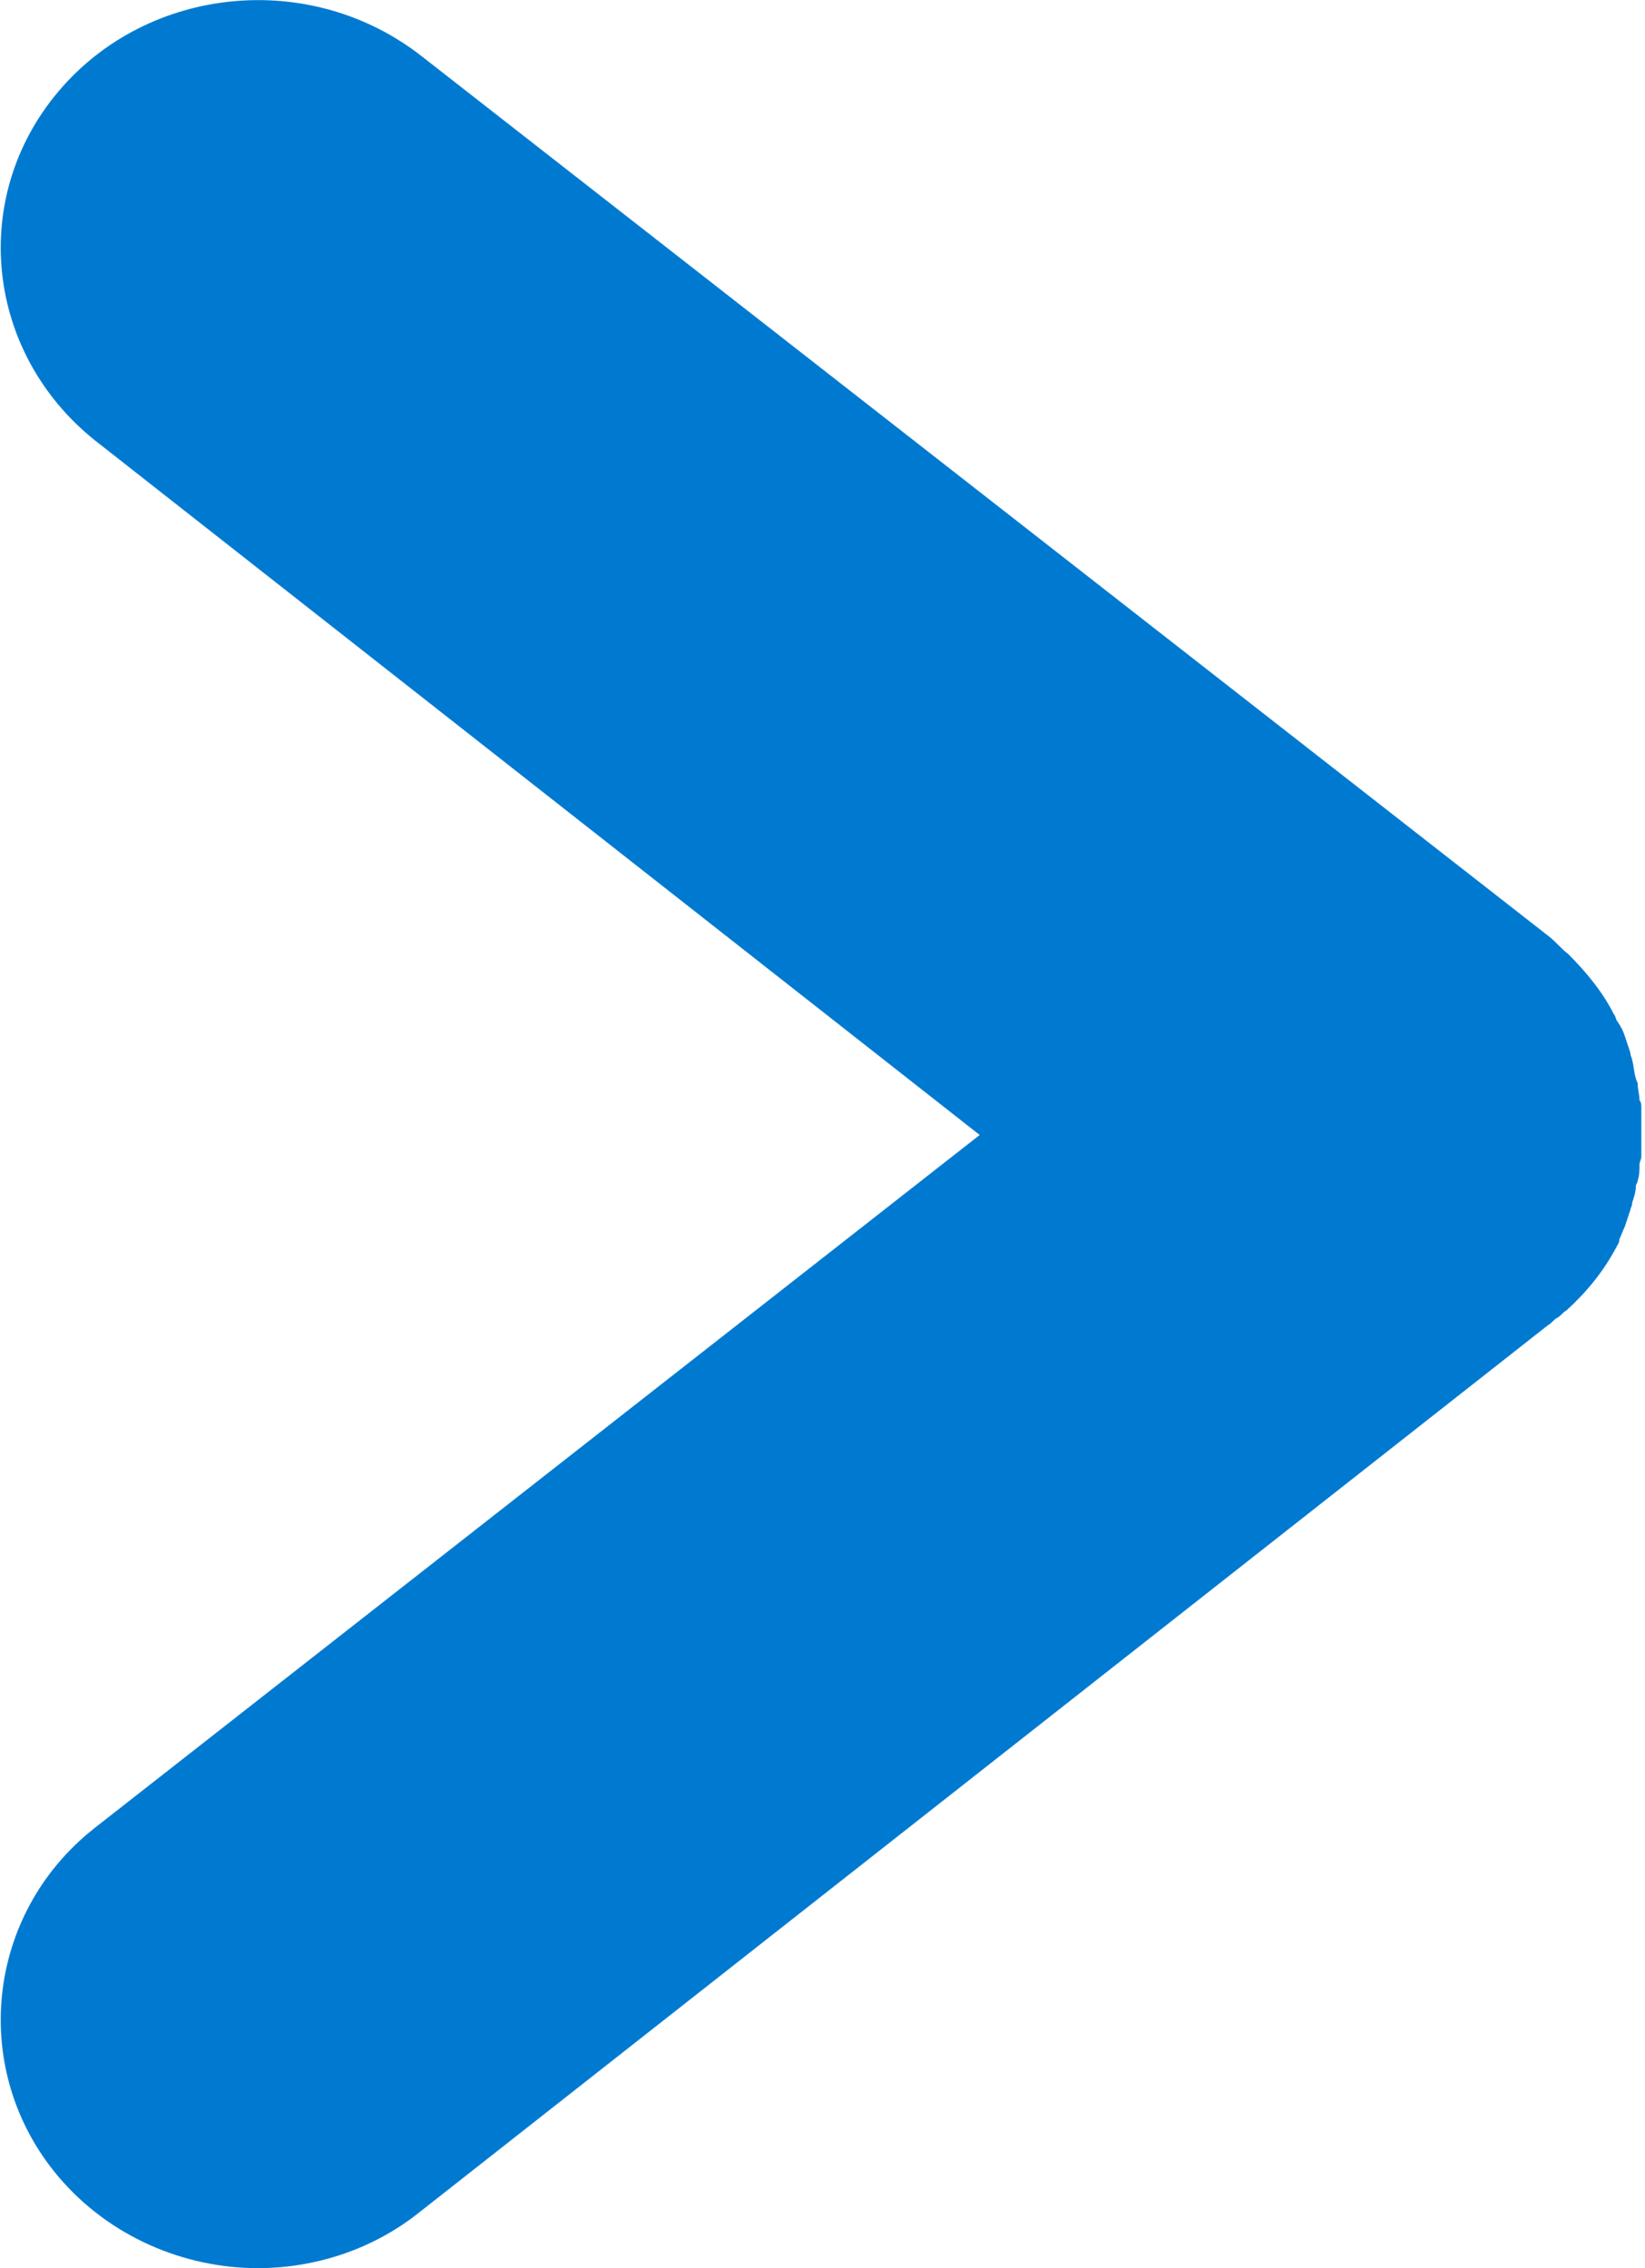 <?xml version="1.0" encoding="utf-8"?>
<!-- Generator: Adobe Illustrator 25.4.1, SVG Export Plug-In . SVG Version: 6.00 Build 0)  -->
<svg version="1.1" id="Laag_1" xmlns="http://www.w3.org/2000/svg" xmlns:xlink="http://www.w3.org/1999/xlink" x="0px" y="0px"
	 viewBox="0 0 90 124.1" style="enable-background:new 0 0 90 124.1;" xml:space="preserve">
<style type="text/css">
	.st0{fill:#007AD1;}
</style>
<path class="st0" d="M88.4,68.3c0.1-0.2,0.2-0.3,0.2-0.5c0.1-0.2,0.2-0.5,0.3-0.7c0.1-0.3,0.2-0.6,0.3-0.9c0-0.1,0.1-0.2,0.1-0.4
	c0.1-0.3,0.2-0.6,0.2-0.9c0-0.1,0.1-0.2,0.1-0.3c0.1-0.3,0.1-0.6,0.1-0.9c0-0.1,0.1-0.3,0.1-0.4c0-0.2,0-0.5,0-0.7
	c0-0.2,0-0.4,0-0.6c0-0.2,0-0.4,0-0.6c0-0.3,0-0.5,0-0.8c0-0.1,0-0.3-0.1-0.4c0-0.3-0.1-0.6-0.1-0.9c0-0.1-0.1-0.2-0.1-0.3
	c-0.1-0.3-0.1-0.6-0.2-1c0-0.1-0.1-0.2-0.1-0.4c-0.1-0.3-0.2-0.6-0.3-0.9c-0.1-0.3-0.2-0.5-0.4-0.8c-0.1-0.1-0.1-0.3-0.2-0.4
	c-0.6-1.2-1.5-2.3-2.5-3.3c-0.4-0.3-0.7-0.7-1.1-1L23.1,3.1C17-1.7,8.1-0.8,3.2,5c-4.9,5.8-4,14.3,2,19.1l48.4,38L5.2,100
	c-6,4.7-6.9,13.3-2,19.1c2.8,3.3,6.9,5,10.9,5c3.1,0,6.3-1,8.9-3.1l61.7-48.5c0.2-0.1,0.3-0.3,0.5-0.4c0.2-0.1,0.3-0.3,0.5-0.4
	C86.8,70.7,87.7,69.6,88.4,68.3z"/>
</svg>
